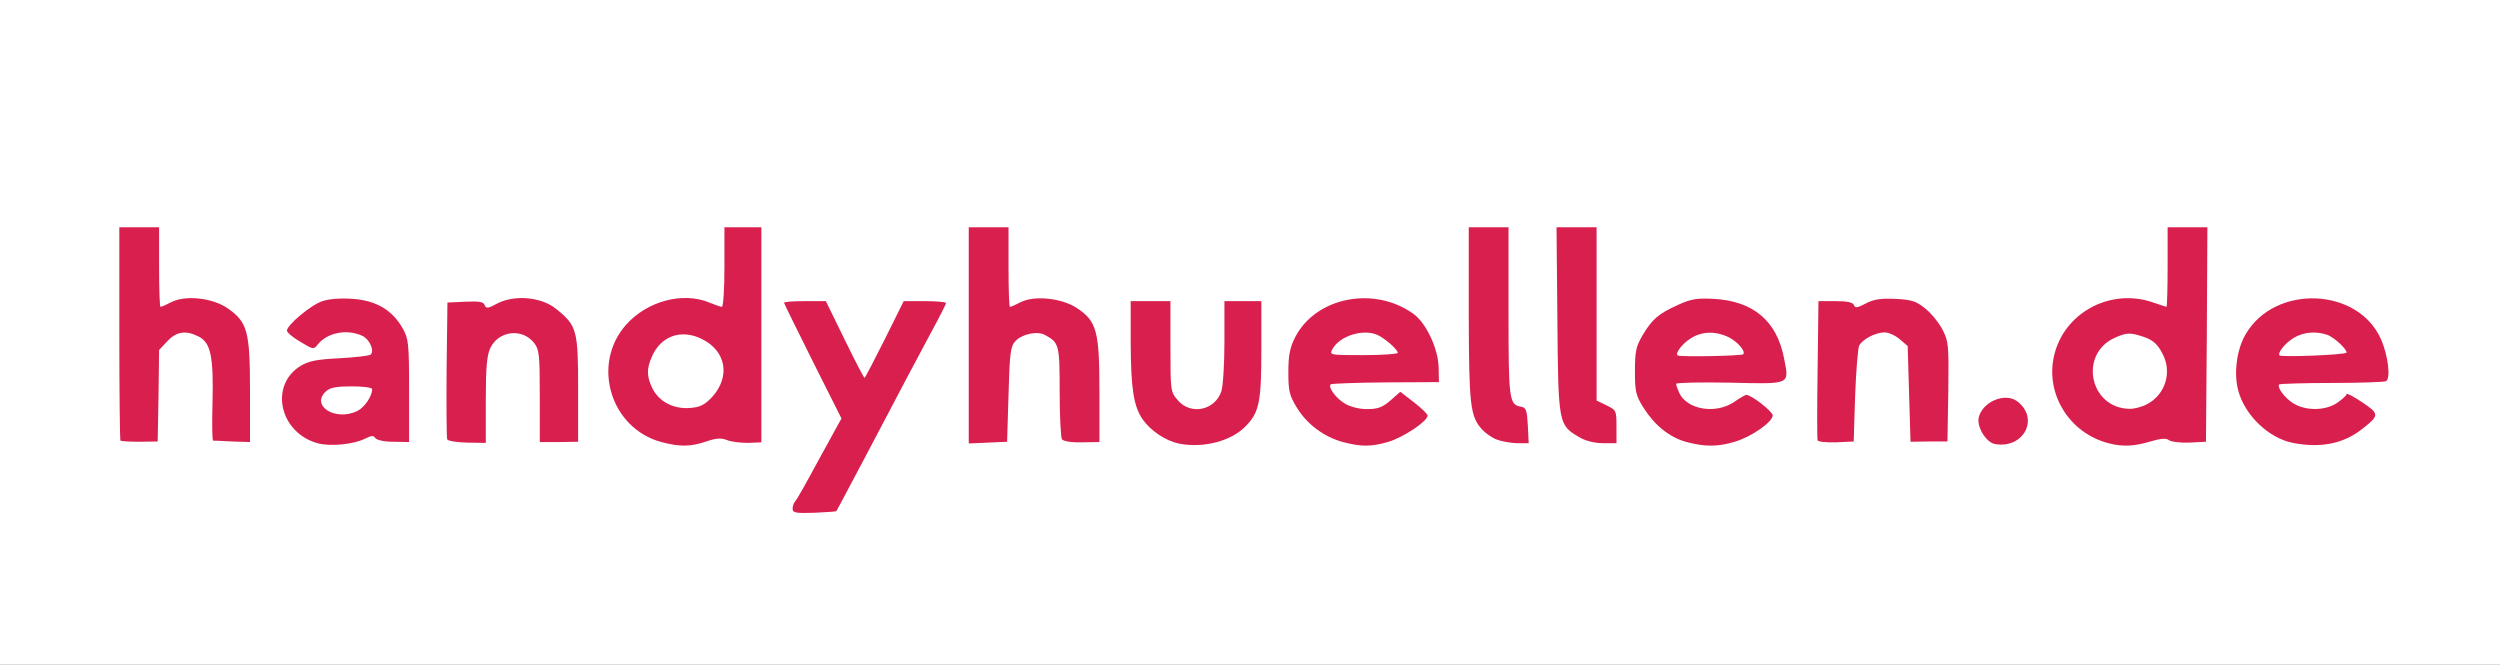 <?xml version="1.0" encoding="utf-8"?>
<!DOCTYPE svg PUBLIC "-//W3C//DTD SVG 1.0//EN" "http://www.w3.org/TR/2001/REC-SVG-20010904/DTD/svg10.dtd">
<svg version="1.0" xmlns="http://www.w3.org/2000/svg" width="440px" height="117px" viewBox="0 0 440 117" preserveAspectRatio="xMidYMid meet">
 <rect x="0" y="0" width="440" height="117" fill="#333333" stroke="none"/>
 <g fill="#ffffff">
  <path d="M0 58.50 l0 -58.50 220 0 220 0 0 58.50 0 58.50 -220 0 -220 0 0 -58.50z m149.50 22.85 c2.05 -3.90 5.30 -10 7.15 -13.60 1.85 -3.55 4.20 -7.90 5.15 -9.60 0.95 -1.70 1.70 -3.20 1.70 -3.35 0 -0.15 -0.65 -0.30 -1.45 -0.30 -1.40 0 -1.65 0.40 -4.85 6.75 -3.30 6.65 -3.40 6.75 -5.05 6.75 -1.65 0 -1.70 -0.10 -5 -6.75 -3.10 -6.30 -3.40 -6.75 -4.75 -6.75 -0.75 0 -1.40 0.15 -1.40 0.30 0 0.15 1.90 4.05 4.25 8.65 3.20 6.30 4.25 8.95 4.25 10.40 0 1.05 -0.20 2.15 -0.45 2.40 -0.25 0.30 -1.30 2.20 -2.40 4.25 -1.10 2.05 -2.50 4.60 -3.10 5.65 -0.55 1.05 -1.05 2 -1.05 2.10 0 0.15 0.75 0.25 1.65 0.25 1.55 0 1.70 -0.20 5.35 -7.15z m-86.25 -5.90 c0.60 -0.60 4.25 -0.55 4.25 0.05 0 0.30 0.70 0.50 1.50 0.50 l1.50 0 0 -7.25 c0 -8.45 -0.55 -10.20 -4.05 -12.75 -3.75 -2.70 -9 -2.35 -11.95 0.75 -1.55 1.65 -0.95 2.15 1.25 1.10 2.10 -1 7.75 -1.15 9.40 -0.30 1.60 0.85 1.85 1.40 1.85 4.05 0 2.80 0.05 2.75 -6.55 3.05 -3.30 0.10 -4.70 0.40 -6.05 1.25 -2.35 1.45 -3.45 3.75 -2.80 5.65 0.60 1.80 3.50 4.35 5.30 4.75 0.75 0.15 1.60 0.35 1.85 0.40 0.70 0.20 3.90 -0.70 4.50 -1.25z m60.35 0.50 c1.05 -0.55 4.95 -0.55 5.80 0 0.35 0.20 1.20 0.30 1.90 0.15 l1.20 -0.20 0 -17.20 0 -17.20 -1.75 0 -1.75 0 0 7 0 7 -1.95 0 c-1.05 0 -2.75 -0.35 -3.70 -0.75 -1 -0.40 -2.45 -0.75 -3.20 -0.75 -2.35 0 -6.30 2.20 -8.50 4.70 -3.60 4.05 -3.80 8.40 -0.65 12.85 3.05 4.20 8.90 6.25 12.60 4.40z m91.40 -0.45 c4.50 -2.30 5.50 -4.85 5.50 -14 l0 -7 -1.75 0 -1.75 0 0 7.20 c0 3.90 -0.25 7.85 -0.55 8.70 -0.80 2.30 -2.40 3.10 -6.15 3.10 -2.95 0 -3.30 -0.10 -4.50 -1.55 -1.30 -1.50 -1.30 -1.65 -1.30 -9.50 l0 -7.95 -2 0 -2 0 0 5.90 c0.05 8.85 1.10 12 4.85 14.60 3 2.05 6.20 2.20 9.65 0.50z m29.75 0 c1.10 -0.50 2.45 -1.20 2.95 -1.65 0.95 -0.70 0.95 -0.75 -0.10 -1.30 -0.90 -0.50 -1.35 -0.45 -2.20 0.20 -0.80 0.50 -2.30 0.75 -4.90 0.75 -5.65 0 -8.25 -1.95 -7.90 -5.90 l0.15 -1.85 9.30 0.20 c5.20 0.10 9.45 -0.05 9.60 -0.30 0.45 -0.70 -1.35 -5.40 -2.80 -7.30 -2.70 -3.55 -8.60 -5.20 -12.50 -3.45 -5.20 2.30 -8.10 6.15 -8.05 10.70 0.05 4.55 4.30 9.30 9.55 10.65 2.65 0.70 3.90 0.60 6.90 -0.75z m59.05 0.75 c1.35 -0.40 3.20 -1.25 4.05 -1.90 1.50 -1.10 1.55 -1.20 0.60 -1.75 -0.75 -0.50 -1.25 -0.45 -2.45 0.15 -0.90 0.45 -2.80 0.75 -5 0.75 -5.45 0 -7.50 -1.65 -7.50 -6.05 l0 -2 9.50 0.30 9.50 0.25 0 -1.40 c-0.05 -4.75 -5.30 -9.85 -10.80 -10.50 -2.20 -0.25 -6.40 1.30 -8.65 3.20 -2.15 1.80 -3.75 5.20 -3.80 7.95 0 4.60 4.15 9.70 9.10 11.05 3.05 0.80 2.60 0.80 5.45 -0.05z m74.10 -0.30 c1.45 -0.55 4.95 -0.60 5.30 -0.05 0.15 0.20 1.05 0.30 2 0.20 l1.80 -0.20 0 -17.20 0 -17.20 -2 0 -2 0 0 7 0 7 -1.70 0 c-0.90 0 -2.65 -0.35 -3.80 -0.75 -2.90 -1 -4.30 -0.95 -7.25 0.45 -4.25 1.95 -7.40 6.45 -7.35 10.40 0.05 3.30 3.05 7.85 6.30 9.50 3.55 1.85 5.50 2 8.70 0.85z m33.60 -0.30 c1.80 -0.70 3.50 -2.05 3.50 -2.65 0 -0.80 -1.65 -0.95 -2.65 -0.25 -1.45 1 -7.90 1 -9.85 0 -2 -1.05 -3 -2.65 -3 -4.80 0 -1.80 0 -1.80 2.55 -2.15 1.45 -0.20 3.80 -0.20 5.30 0 1.45 0.15 4.55 0.15 6.90 -0.05 3.90 -0.30 4.25 -0.40 4.25 -1.40 -0.05 -3.40 -3.90 -8.10 -7.85 -9.50 -3.45 -1.20 -5.15 -1.05 -8.75 0.80 -3.45 1.80 -6.05 4.95 -6.60 8.15 -0.95 5.05 4.05 11.55 9.75 12.65 2.40 0.45 3.80 0.30 6.45 -0.80z m-235.50 -7.75 c0.30 -9.80 0.55 -10.35 4.95 -10.80 2.80 -0.25 4.35 0.05 5.80 1.15 0.90 0.70 1 1.55 1.25 9.15 l0.25 8.35 1.90 0.15 1.85 0.15 0 -7.40 c0 -6.20 -0.20 -7.75 -0.95 -9.50 -1.75 -3.80 -6.80 -6.10 -9.95 -4.45 -0.85 0.45 -2.35 0.80 -3.35 0.80 l-1.75 0 0 -7 0 -7 -2 0 -2 0 0 17.55 0 17.50 1.90 -0.15 1.85 -0.15 0.25 -8.35z m91.40 7 c-0.10 -1.20 -0.45 -1.70 -1.15 -1.80 -2.15 -0.40 -2.25 -1.05 -2.25 -16.70 l0 -14.90 -2 0 -2 0 0 13.90 c0.05 14.45 0.30 16.40 2.35 18.70 0.95 1.05 3.40 2.35 4.55 2.40 0.45 0 0.60 -0.55 0.50 -1.60z m15.60 0.20 c0 -1.10 -0.35 -1.60 -1.75 -2.25 l-1.75 -0.85 0 -15.25 0 -15.25 -2.05 0 -2 0 0.15 14.90 c0.15 16.65 0.25 16.95 3.85 19.05 2.55 1.45 3.55 1.35 3.55 -0.35z m71.20 0.45 c1.05 -1.15 0.75 -2.55 -0.70 -3.40 -0.80 -0.55 -1.15 -0.45 -2.35 0.55 -1.30 1.15 -1.35 1.20 -0.50 2.50 1.05 1.55 2.35 1.65 3.55 0.35z m-327.70 -7.50 l0 -7.95 1.45 -1.55 c1.30 -1.40 1.75 -1.55 4.30 -1.55 3.75 0 5.55 1 6.20 3.40 0.30 1 0.55 4.95 0.55 8.75 l0 6.85 1.75 0 1.75 0 0 -7.35 c0 -8.65 -0.60 -10.55 -3.85 -12.80 -2.60 -1.80 -5.05 -2.20 -7.05 -1.15 -0.85 0.45 -2.35 0.80 -3.35 0.80 l-1.75 0 0 -7 0 -7 -2 0 -2 0 0 17.25 0 17.25 2 0 2 0 0 -7.95z m57.50 0.65 c0 -10.40 1.05 -12.10 7.35 -11.60 2.30 0.20 3.05 0.50 4 1.60 1.10 1.30 1.15 1.70 1.15 9.35 l0 7.95 2.05 0 2.05 0 -0.20 -7.60 c-0.15 -8.55 -0.55 -9.75 -3.95 -12.50 -2.45 -2 -4.85 -2.30 -7.45 -0.95 -2.40 1.25 -4.75 1.35 -5.20 0.25 -0.20 -0.50 -0.80 -0.70 -1.90 -0.60 l-1.65 0.15 -0.15 10.65 -0.10 10.60 2 0 2 0 0 -7.30z m241 0.10 c0 -3.95 0.25 -7.85 0.55 -8.75 0.75 -2.05 2.70 -3.05 6.20 -3.05 2.45 0 3 0.20 4.30 1.45 l1.45 1.45 0 8.05 0 8.05 2 0 2 0 0 -7.15 c0 -6.40 -0.10 -7.35 -1.10 -9.35 -2.40 -4.65 -6.60 -6.45 -10.55 -4.55 -2.55 1.25 -4.60 1.35 -5.05 0.30 -0.15 -0.45 -0.90 -0.75 -1.80 -0.75 l-1.50 0 0 10.75 0 10.75 1.75 0 1.75 0 0 -7.20z"/>
  <path d="M56.10 73.70 c-0.85 -0.60 -1.10 -1.25 -1.10 -3.15 0 -3.60 0.75 -4.05 6.90 -4.05 l5.10 0 0 2 c0 2.60 -0.90 4.40 -2.55 5.30 -1.90 0.95 -6.90 0.90 -8.35 -0.10z"/>
  <path d="M115.95 72.55 c-2.30 -1.25 -3.45 -3.65 -3.45 -7.15 0 -5.05 2.35 -7.70 7.25 -8.20 5.60 -0.50 9.25 2.60 9.25 7.95 0 2.90 -0.90 5.15 -2.70 6.85 -1.90 1.70 -7.65 2 -10.35 0.55z"/>
  <path d="M232.50 62.35 c0 -3.40 2.75 -5.35 7.50 -5.35 4.75 0 7.50 1.85 7.50 5.10 l0 1.90 -7.50 0 -7.50 0 0 -1.65z"/>
  <path d="M293.75 64.10 c-0.55 -0.55 -0.20 -3.45 0.55 -4.50 1.20 -1.75 3.40 -2.60 6.70 -2.60 3.10 0 5.70 0.90 6.85 2.45 0.65 0.85 0.90 4.50 0.30 4.60 -1.10 0.25 -14.20 0.25 -14.40 0.05z"/>
  <path d="M370.20 72.65 c-2.05 -1 -3.10 -2.90 -3.50 -6.25 -0.70 -6 3.10 -9.85 9.10 -9.25 5.05 0.50 7.20 3 7.20 8.25 0 5.45 -2.70 8.15 -8.25 8.05 -1.65 0 -3.70 -0.35 -4.55 -0.80z"/>
  <path d="M399.90 64.20 c-0.70 -0.65 -0.45 -3.45 0.40 -4.60 1.20 -1.75 3.40 -2.60 6.65 -2.60 5.10 0 7.55 1.65 7.55 5.10 l0 1.90 -4.60 0 c-2.55 0 -5.75 0.15 -7.15 0.30 -1.35 0.15 -2.65 0.15 -2.85 -0.10z"/>
 </g>
 <g fill="#d91f4e">
  <path d="M139.50 89.55 c0 -0.50 0.20 -1.05 0.45 -1.30 0.40 -0.50 1.65 -2.70 4.65 -8.25 0.85 -1.50 1.95 -3.55 2.50 -4.55 l1 -1.80 -5.05 -10.05 c-2.75 -5.55 -5.05 -10.15 -5.05 -10.30 0 -0.20 1.65 -0.30 3.65 -0.30 l3.70 0 3.30 6.75 c1.80 3.70 3.40 6.75 3.50 6.75 0.10 0 1.70 -3.05 3.55 -6.75 l3.35 -6.75 3.75 0 c2.05 0 3.70 0.15 3.70 0.35 0 0.15 -1.15 2.45 -2.60 5.10 -3.05 5.70 -4.65 8.70 -11.40 21.55 -2.85 5.35 -5.20 9.85 -5.30 9.95 -0.10 0.10 -1.85 0.20 -3.95 0.30 -3.20 0.10 -3.75 0 -3.75 -0.70z"/>
  <path d="M56.05 78.05 c-6.80 -1.75 -8.75 -10.20 -3.15 -13.65 1.40 -0.85 2.80 -1.15 6.90 -1.35 2.80 -0.15 5.30 -0.45 5.45 -0.65 0.70 -0.70 -0.25 -2.75 -1.50 -3.30 -2.70 -1.25 -6.15 -0.55 -7.80 1.50 -0.75 0.95 -0.80 0.95 -3.10 -0.45 -1.30 -0.75 -2.35 -1.65 -2.35 -1.95 0 -1 4.25 -4.55 6.25 -5.20 1.15 -0.40 3.25 -0.55 5.35 -0.40 4.15 0.30 6.95 2 8.75 5.15 1.05 1.85 1.15 2.60 1.15 11.05 l0 9 -2.80 -0.05 c-1.60 0 -2.90 -0.30 -3.15 -0.65 -0.30 -0.50 -0.70 -0.45 -1.90 0.15 -1.95 0.95 -5.85 1.35 -8.10 0.80z m6.90 -5.75 c1.25 -0.65 2.55 -2.60 2.55 -3.80 0 -0.30 -1.60 -0.50 -3.60 -0.50 -2.60 0 -3.80 0.20 -4.50 0.85 -2.85 2.55 1.70 5.40 5.55 3.45z"/>
  <path d="M116.40 77.80 c-8.95 -2.40 -12.35 -13.65 -6.25 -20.60 3.70 -4.20 10 -5.90 14.70 -3.95 0.95 0.40 1.95 0.75 2.20 0.75 0.25 0 0.45 -3.15 0.45 -7 l0 -7 3.25 0 3.25 0 0 18.95 0 18.90 -2.35 0.10 c-1.35 0 -3 -0.20 -3.70 -0.50 -1.05 -0.40 -1.90 -0.35 -3.65 0.25 -2.75 0.95 -4.70 0.95 -7.90 0.10z m8.95 -7.95 c3.25 -3.60 2.45 -8.10 -1.85 -10.20 -3.65 -1.80 -7.25 -0.50 -8.80 3.20 -0.90 2.10 -0.90 3.35 0.10 5.45 1.15 2.40 3.80 3.75 6.70 3.50 1.75 -0.15 2.55 -0.55 3.85 -1.95z"/>
  <path d="M207.40 78.05 c-2.30 -0.50 -4.90 -2.25 -6.30 -4.25 -1.60 -2.35 -2.05 -5.40 -2.10 -13.40 l0 -7.40 3.50 0 3.50 0 0 7.95 c0 7.85 0 8 1.30 9.50 2.25 2.65 6.50 1.80 7.65 -1.55 0.30 -0.85 0.55 -4.80 0.55 -8.70 l0 -7.20 3.25 0 3.25 0 0 8.50 c0 9.10 -0.35 11 -2.65 13.40 -2.55 2.75 -7.60 4.05 -11.95 3.15z"/>
  <path d="M236.35 77.80 c-3.30 -0.90 -6.30 -3.10 -8.10 -6.05 -1.30 -2.15 -1.50 -2.85 -1.50 -6.20 0 -3.05 0.25 -4.30 1.20 -6.20 3.65 -7.10 14 -9.10 20.90 -4.05 2.20 1.65 4.25 6.05 4.35 9.30 l0.05 2.65 -9.40 0.05 c-5.20 0.05 -9.55 0.20 -9.65 0.35 -0.50 0.50 0.90 2.40 2.45 3.35 1 0.60 2.50 1 3.95 1 1.90 0 2.70 -0.30 4.10 -1.50 l1.75 -1.55 2.40 1.85 c1.30 1 2.40 2.05 2.40 2.35 0 1 -4.25 3.80 -6.85 4.60 -3.05 0.90 -4.80 0.90 -8.05 0.05z m9.65 -15.70 c0 -0.55 -1.95 -2.30 -3.35 -3.05 -2.50 -1.30 -6.85 0 -8.15 2.40 -0.55 1.05 -0.45 1.05 5.50 1.05 3.30 0 6 -0.20 6 -0.40z"/>
  <path d="M296.85 77.80 c-3 -0.80 -5.65 -2.95 -7.60 -6.05 -1.35 -2.15 -1.50 -2.85 -1.50 -6.45 0 -3.50 0.20 -4.35 1.35 -6.30 1.65 -2.80 2.80 -3.80 6.25 -5.35 2.30 -1.05 3.30 -1.20 6.30 -1.05 6.95 0.40 11.10 3.90 12.35 10.50 0.90 4.65 1.30 4.50 -9.55 4.25 -5.20 -0.10 -9.45 0 -9.45 0.20 0 0.25 0.25 0.95 0.55 1.60 1.35 2.95 6.40 3.80 9.65 1.60 1 -0.70 1.95 -1.25 2.15 -1.25 0.90 0 4.60 2.90 4.65 3.60 0 1.15 -3.75 3.80 -6.70 4.65 -2.95 0.90 -5.25 0.90 -8.45 0.05z m9.95 -15.45 c0.50 -0.50 -1 -2.25 -2.65 -3.05 -2.25 -1.05 -4.55 -1 -6.50 0.20 -1.50 0.90 -2.85 2.65 -2.40 3.05 0.25 0.30 11.25 0.10 11.55 -0.20z"/>
  <path d="M351.10 78.15 c-1.55 -0.30 -3.20 -3 -2.85 -4.65 0.65 -2.80 4.65 -4.50 6.80 -2.85 3.95 3 1.10 8.40 -3.95 7.50z"/>
  <path d="M371.25 78.05 c-7.25 -1.80 -11.60 -9.15 -9.55 -16.15 2.10 -7.20 10.05 -11.20 17.30 -8.65 1.15 0.40 2.20 0.75 2.30 0.75 0.10 0 0.20 -3.15 0.20 -7 l0 -7 3.50 0 3.50 0 -0.10 18.85 -0.15 18.90 -2.95 0.15 c-1.60 0.05 -3.25 -0.15 -3.60 -0.45 -0.45 -0.35 -1.35 -0.30 -3.25 0.25 -2.80 0.85 -4.75 0.95 -7.20 0.35z m6.70 -6.95 c3.15 -1.70 4.35 -5.55 2.70 -8.75 -1 -2 -1.90 -2.70 -4.30 -3.35 -1.55 -0.45 -2.25 -0.40 -4.15 0.45 -6.35 2.85 -4.45 12.35 2.55 12.50 0.85 0.05 2.30 -0.35 3.20 -0.85z"/>
  <path d="M403.55 77.95 c-4.20 -0.80 -8.45 -4.85 -9.60 -9.15 -0.85 -3.05 -0.30 -7.30 1.30 -10 5.15 -8.80 19.75 -8.25 23.80 0.90 1.30 2.95 1.75 7.05 0.85 7.40 -0.40 0.15 -4.70 0.30 -9.60 0.30 -4.90 0 -9 0.15 -9.15 0.25 -0.45 0.50 0.95 2.40 2.50 3.35 2.20 1.35 5.60 1.30 7.70 -0.10 0.90 -0.65 1.65 -1.30 1.65 -1.55 0 -0.20 1.25 0.45 2.75 1.45 3.05 2.05 3.05 2.30 0.05 4.65 -3.30 2.65 -7.35 3.45 -12.25 2.50z m9.45 -15.90 c0 -0.65 -2.10 -2.60 -3.35 -3.10 -1.95 -0.70 -4.25 -0.55 -6 0.55 -1.50 0.90 -2.85 2.65 -2.45 3.05 0.40 0.35 11.80 -0.10 11.80 -0.50z"/>
  <path d="M21.20 77.55 c-0.10 -0.10 -0.20 -8.60 -0.20 -18.90 l0 -18.65 3.50 0 3.50 0 0 7 c0 3.85 0.10 7 0.25 7 0.20 0 1 -0.35 1.85 -0.80 2.50 -1.30 7.25 -0.80 9.95 1.05 3.50 2.45 3.95 4 3.95 14.55 l0 9 -3.10 -0.10 c-1.75 -0.10 -3.25 -0.15 -3.40 -0.15 -0.15 -0.05 -0.20 -3.05 -0.10 -6.75 0.20 -8 -0.30 -10.45 -2.40 -11.55 -2.25 -1.15 -3.90 -0.95 -5.55 0.80 l-1.45 1.55 -0.10 8.05 -0.15 8.05 -3.15 0.05 c-1.75 0 -3.30 -0.10 -3.40 -0.20z"/>
  <path d="M78.70 77.30 c-0.10 -0.30 -0.15 -5.85 -0.10 -12.30 l0.15 -11.75 3.15 -0.15 c2.40 -0.10 3.20 0 3.40 0.60 0.25 0.65 0.60 0.60 2.25 -0.30 3 -1.55 7.75 -1.15 10.30 0.95 3.70 2.95 3.90 3.75 3.90 14.15 l0 9.25 -3.35 0.05 -3.40 0 0 -8.10 c0 -7.30 -0.10 -8.20 -1 -9.35 -2.10 -2.65 -6.25 -2.15 -7.70 0.90 -0.60 1.25 -0.80 3.35 -0.80 9.15 l0 7.55 -3.30 -0.05 c-1.90 -0.05 -3.40 -0.30 -3.50 -0.60z"/>
  <path d="M170.50 59 l0 -19 3.50 0 3.50 0 0 7 c0 3.85 0.10 7 0.25 7 0.20 0 1 -0.35 1.85 -0.80 2.40 -1.25 7.25 -0.75 9.90 1 3.50 2.30 4 4 4 14.60 l0 9 -3.10 0.05 c-1.85 0.05 -3.30 -0.20 -3.50 -0.55 -0.20 -0.30 -0.40 -4.10 -0.40 -8.40 0 -8.30 -0.10 -8.60 -2.60 -9.95 -1.35 -0.75 -4.05 -0.15 -5.20 1.10 -0.85 0.90 -1 2.15 -1.20 9.40 l-0.25 8.30 -3.35 0.15 -3.40 0.15 0 -19.05z"/>
  <path d="M263.25 77.30 c-0.80 -0.35 -1.90 -1.15 -2.40 -1.70 -2.10 -2.35 -2.30 -4.15 -2.35 -20.20 l0 -15.40 3.50 0 3.50 0 0 14.90 c0 15.65 0.10 16.30 2.25 16.70 0.85 0.15 1 0.60 1.15 3.30 l0.15 3.10 -2.15 0 c-1.20 -0.05 -2.80 -0.35 -3.65 -0.70z"/>
  <path d="M277.95 76.95 c-3.65 -2.15 -3.70 -2.25 -3.85 -20.55 l-0.15 -16.40 3.50 0 3.55 0 0 15.25 0 15.25 1.75 0.85 c1.70 0.80 1.75 0.90 1.75 3.75 l0 2.90 -2.35 0 c-1.50 0 -3.10 -0.40 -4.20 -1.05z"/>
  <path d="M319.90 77.50 c-0.10 -0.25 -0.10 -5.90 0 -12.50 l0.15 -12 3 0 c2.05 0 3.05 0.20 3.25 0.70 0.20 0.55 0.60 0.50 2.10 -0.30 1.45 -0.75 2.60 -0.90 5.20 -0.80 2.85 0.15 3.65 0.40 5.25 1.70 1.05 0.85 2.40 2.50 3.05 3.75 1.05 2.05 1.10 2.70 1 10.90 l-0.15 8.75 -3.25 0 -3.25 0.05 -0.25 -8.40 -0.25 -8.45 -1.40 -1.20 c-0.75 -0.65 -1.95 -1.20 -2.65 -1.20 -1.65 0 -3.95 1.25 -4.50 2.35 -0.20 0.50 -0.55 4.50 -0.70 8.90 l-0.25 7.95 -3.10 0.15 c-1.70 0.05 -3.15 -0.10 -3.25 -0.35z"/>
 </g>
</svg>